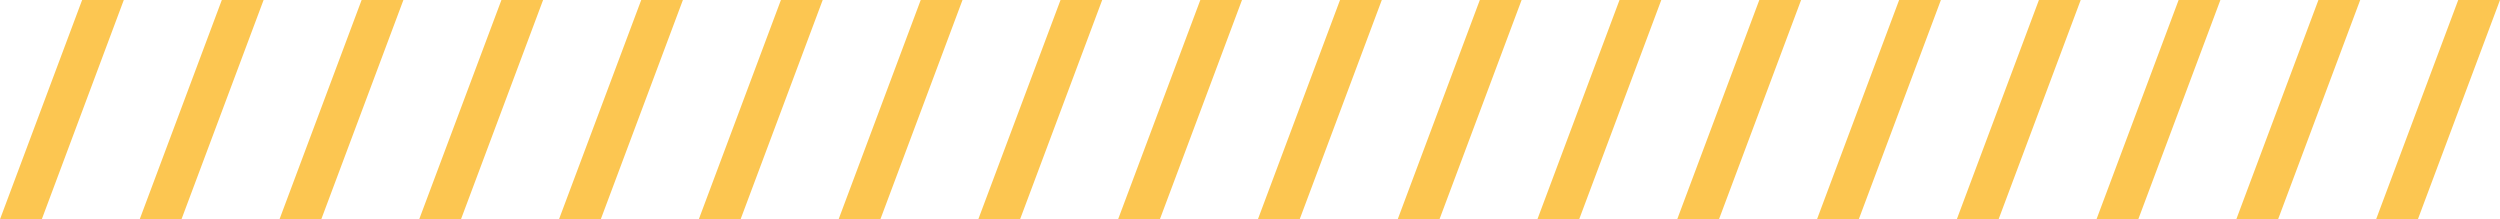 <?xml version="1.0" encoding="UTF-8"?> <svg xmlns="http://www.w3.org/2000/svg" id="Ebene_2" viewBox="0 0 228 20"><defs><style> .cls-1 { fill: #fcc651; } </style></defs><g id="Ebene_1-2" data-name="Ebene_1"><g><path class="cls-1" d="M11.29,0L3.81,20H0L7.49,0h3.81Z"></path><path class="cls-1" d="M24.04,0l-7.49,20h-3.81L20.23,0h3.81Z"></path><path class="cls-1" d="M36.79,0l-7.49,20h-3.81L32.98,0h3.81Z"></path><path class="cls-1" d="M49.53,0l-7.49,20h-3.81L45.73,0h3.81Z"></path><path class="cls-1" d="M62.28,0l-7.49,20h-3.81L58.48,0h3.81Z"></path><path class="cls-1" d="M75.03,0l-7.49,20h-3.81L71.22,0h3.81Z"></path><path class="cls-1" d="M87.78,0l-7.49,20h-3.81L83.97,0h3.81Z"></path><path class="cls-1" d="M100.52,0l-7.49,20h-3.81L96.72,0h3.81Z"></path><path class="cls-1" d="M113.27,0l-7.49,20h-3.81L109.47,0h3.81Z"></path><path class="cls-1" d="M126.02,0l-7.49,20h-3.81L122.21,0h3.81Z"></path><path class="cls-1" d="M138.77,0l-7.49,20h-3.81l7.49-20h3.81Z"></path><path class="cls-1" d="M151.51,0l-7.49,20h-3.81l7.49-20h3.81Z"></path><path class="cls-1" d="M164.26,0l-7.49,20h-3.81l7.49-20h3.81Z"></path><path class="cls-1" d="M177.01,0l-7.49,20h-3.81l7.49-20h3.81Z"></path><path class="cls-1" d="M189.76,0l-7.49,20h-3.81l7.49-20h3.81Z"></path><path class="cls-1" d="M202.5,0l-7.49,20h-3.81l7.49-20h3.81Z"></path><path class="cls-1" d="M215.25,0l-7.49,20h-3.81l7.49-20h3.81Z"></path><path class="cls-1" d="M228,0l-7.49,20h-3.81l7.49-20h3.81Z"></path></g></g></svg> 
